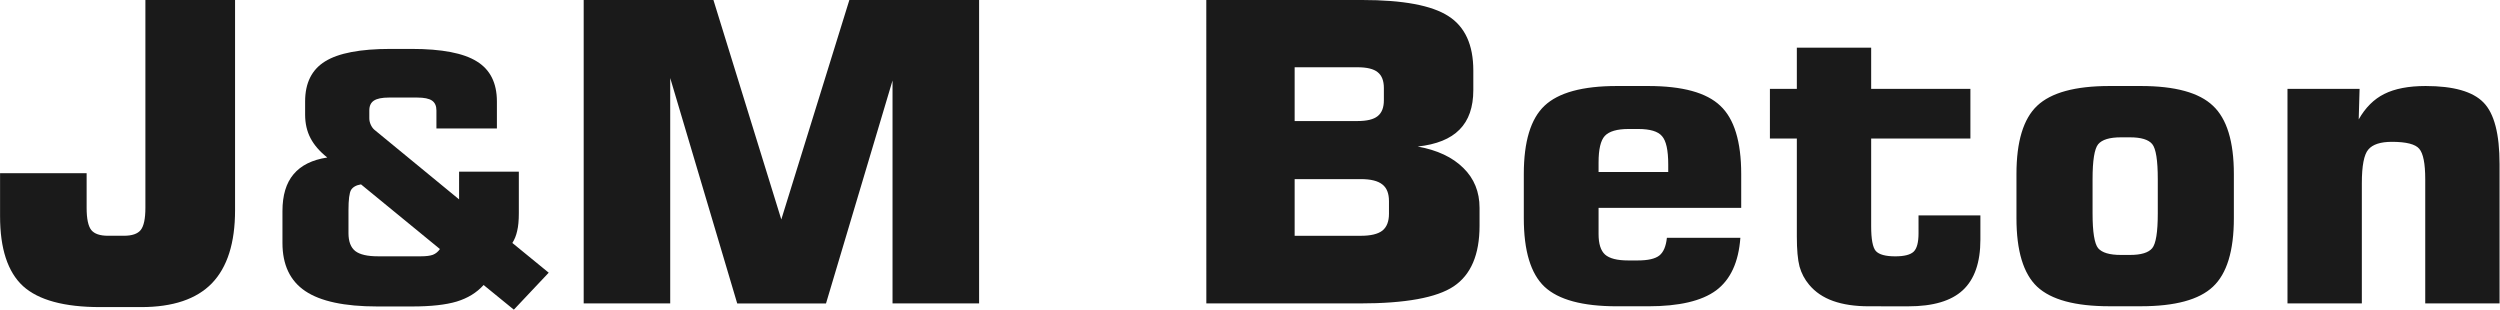 <?xml version="1.0" encoding="UTF-8" standalone="no"?>
<!-- Created with Inkscape (http://www.inkscape.org/) -->

<svg
   width="271.001"
   height="33.564"
   viewBox="0 0 71.702 8.881"
   version="1.1"
   id="svg1"
   inkscape:export-filename="logo.svg"
   inkscape:export-xdpi="51.700001"
   inkscape:export-ydpi="51.700001"
   sodipodi:docname="logo.svg"
   xmlns:inkscape="http://www.inkscape.org/namespaces/inkscape"
   xmlns:sodipodi="http://sodipodi.sourceforge.net/DTD/sodipodi-0.dtd"
   xmlns="http://www.w3.org/2000/svg"
   xmlns:svg="http://www.w3.org/2000/svg">
  <sodipodi:namedview
     id="namedview1"
     pagecolor="#ffffff"
     bordercolor="#666666"
     borderopacity="1.0"
     inkscape:showpageshadow="2"
     inkscape:pageopacity="0.0"
     inkscape:pagecheckerboard="0"
     inkscape:deskcolor="#d1d1d1"
     inkscape:document-units="mm" />
  <defs
     id="defs1" />
  <g
     inkscape:label="Vrstva 1"
     inkscape:groupmode="layer"
     id="layer1"
     transform="translate(-1.058,-0.38)">
    <g
       id="text1"
       style="font-weight:bold;font-size:12.508px;line-height:1.25;font-family:'Square721 BT';-inkscape-font-specification:'Square721 BT, Bold';letter-spacing:0px;word-spacing:0px;fill:#1a1a1a;stroke-width:0.313"
       transform="scale(1.045,0.957)"
       aria-label="J&amp;M Beton">
      <path
         d="m 7.462,6.7 q 0,1.466 -0.635,2.187 Q 6.192,9.601 4.885,9.601 H 3.761 q -1.484,0 -2.119,-0.629 Q 1.012,8.337 1.012,6.877 V 5.588 h 2.376 v 1.038 q 0,0.489 0.128,0.666 0.128,0.171 0.458,0.171 H 4.414 q 0.33,0 0.458,-0.171 Q 5.001,7.115 5.001,6.627 V 0.397 H 7.462 Z"
         id="path1" />
      <path
         style="font-size:10.366px"
         d="M 13.085,7.861 10.919,5.923 q -0.197,0.035 -0.273,0.167 -0.071,0.132 -0.071,0.612 v 0.683 q 0,0.375 0.187,0.537 0.187,0.157 0.623,0.157 h 1.179 q 0.213,0 0.329,-0.046 0.116,-0.051 0.192,-0.172 z m 2.986,0.709 -0.957,1.108 -0.83,-0.739 q -0.283,0.344 -0.739,0.496 -0.45,0.147 -1.22,0.147 h -0.962 q -1.346,0 -1.974,-0.461 Q 8.763,8.661 8.763,7.679 V 6.723 q 0,-0.709 0.304,-1.103 Q 9.375,5.219 9.993,5.118 9.679,4.845 9.532,4.536 9.385,4.227 9.385,3.832 V 3.438 q 0,-0.83 0.547,-1.2 0.552,-0.375 1.797,-0.375 h 0.577 q 1.245,0 1.792,0.375 Q 14.649,2.607 14.649,3.438 V 4.247 H 12.989 V 3.706 q 0,-0.202 -0.121,-0.294 -0.121,-0.091 -0.405,-0.091 h -0.779 q -0.283,0 -0.41,0.091 -0.127,0.091 -0.127,0.294 v 0.238 q 0,0.096 0.04,0.192 0.04,0.096 0.101,0.152 l 2.323,2.085 V 5.543 h 1.64 v 1.24 q 0,0.334 -0.046,0.537 -0.04,0.202 -0.132,0.359 z"
         id="path2" />
      <path
         d="m 24.323,0.397 h 3.561 V 9.491 H 25.508 V 2.81 l -1.826,6.682 h -2.437 L 19.406,2.736 V 9.491 H 17.031 V 0.397 h 3.561 l 1.863,6.578 z m 9.797,0 h 4.275 q 1.686,0 2.37,0.483 0.684,0.476 0.684,1.631 v 0.586 q 0,0.77 -0.379,1.185 -0.373,0.415 -1.148,0.507 0.806,0.159 1.252,0.641 0.446,0.476 0.446,1.197 v 0.537 q 0,1.295 -0.708,1.814 -0.702,0.513 -2.577,0.513 h -4.214 z m 2.425,2.016 v 1.612 h 1.722 q 0.391,0 0.556,-0.147 0.171,-0.147 0.171,-0.476 v -0.366 q 0,-0.33 -0.171,-0.476 -0.165,-0.147 -0.556,-0.147 z m 0,3.353 v 1.698 h 1.814 q 0.409,0 0.592,-0.153 0.183,-0.159 0.183,-0.507 V 6.425 q 0,-0.348 -0.183,-0.501 -0.183,-0.159 -0.592,-0.159 z m 12.234,1.759 q -0.073,1.093 -0.666,1.576 -0.592,0.476 -1.863,0.476 H 45.388 q -1.411,0 -1.985,-0.586 Q 42.835,8.404 42.835,6.938 V 5.613 q 0,-1.46 0.568,-2.046 0.574,-0.592 1.985,-0.592 h 0.861 q 1.411,0 1.979,0.592 0.574,0.586 0.574,2.046 V 6.627 H 44.887 V 7.415 q 0,0.434 0.177,0.611 0.183,0.177 0.635,0.177 h 0.263 q 0.421,0 0.592,-0.147 0.171,-0.147 0.208,-0.531 z M 44.887,5.552 h 1.912 V 5.326 q 0,-0.641 -0.171,-0.849 Q 46.463,4.263 45.975,4.263 h -0.263 q -0.476,0 -0.654,0.208 -0.171,0.202 -0.171,0.794 z m 7.415,4.025 q -0.568,0 -0.977,-0.159 Q 50.916,9.259 50.665,8.929 50.482,8.691 50.403,8.386 50.329,8.08 50.329,7.488 V 7.14 4.55 H 49.59 V 3.06 h 0.739 V 1.826 h 2.04 v 1.234 h 2.724 v 1.49 h -2.724 v 2.626 q 0,0.586 0.128,0.745 0.134,0.159 0.531,0.159 0.373,0 0.507,-0.14 0.134,-0.14 0.134,-0.55 V 6.853 h 1.698 v 0.727 q 0,1.026 -0.483,1.515 -0.476,0.483 -1.496,0.483 z M 58.446,5.766 V 6.792 q 0,0.837 0.153,1.044 0.159,0.202 0.623,0.202 h 0.25 q 0.458,0 0.611,-0.202 0.153,-0.202 0.153,-1.044 V 5.766 q 0,-0.849 -0.153,-1.051 -0.153,-0.202 -0.611,-0.202 h -0.25 q -0.464,0 -0.623,0.208 -0.153,0.208 -0.153,1.044 z M 56.357,5.613 q 0,-1.46 0.568,-2.046 0.574,-0.592 1.985,-0.592 h 0.861 q 1.411,0 1.979,0.592 0.574,0.586 0.574,2.046 v 1.325 q 0,1.466 -0.574,2.052 -0.568,0.586 -1.979,0.586 h -0.861 q -1.411,0 -1.985,-0.586 Q 56.357,8.404 56.357,6.938 Z m 7.439,3.878 V 3.06 h 1.979 l -0.024,0.916 q 0.275,-0.531 0.702,-0.763 0.434,-0.238 1.136,-0.238 1.148,0 1.588,0.495 0.44,0.489 0.44,1.845 V 9.491 H 67.577 V 5.766 q 0,-0.702 -0.165,-0.91 -0.159,-0.208 -0.751,-0.208 -0.47,0 -0.647,0.232 -0.177,0.226 -0.177,1.008 v 3.603 z"
         id="path3" />
    </g>
  </g>
</svg>
